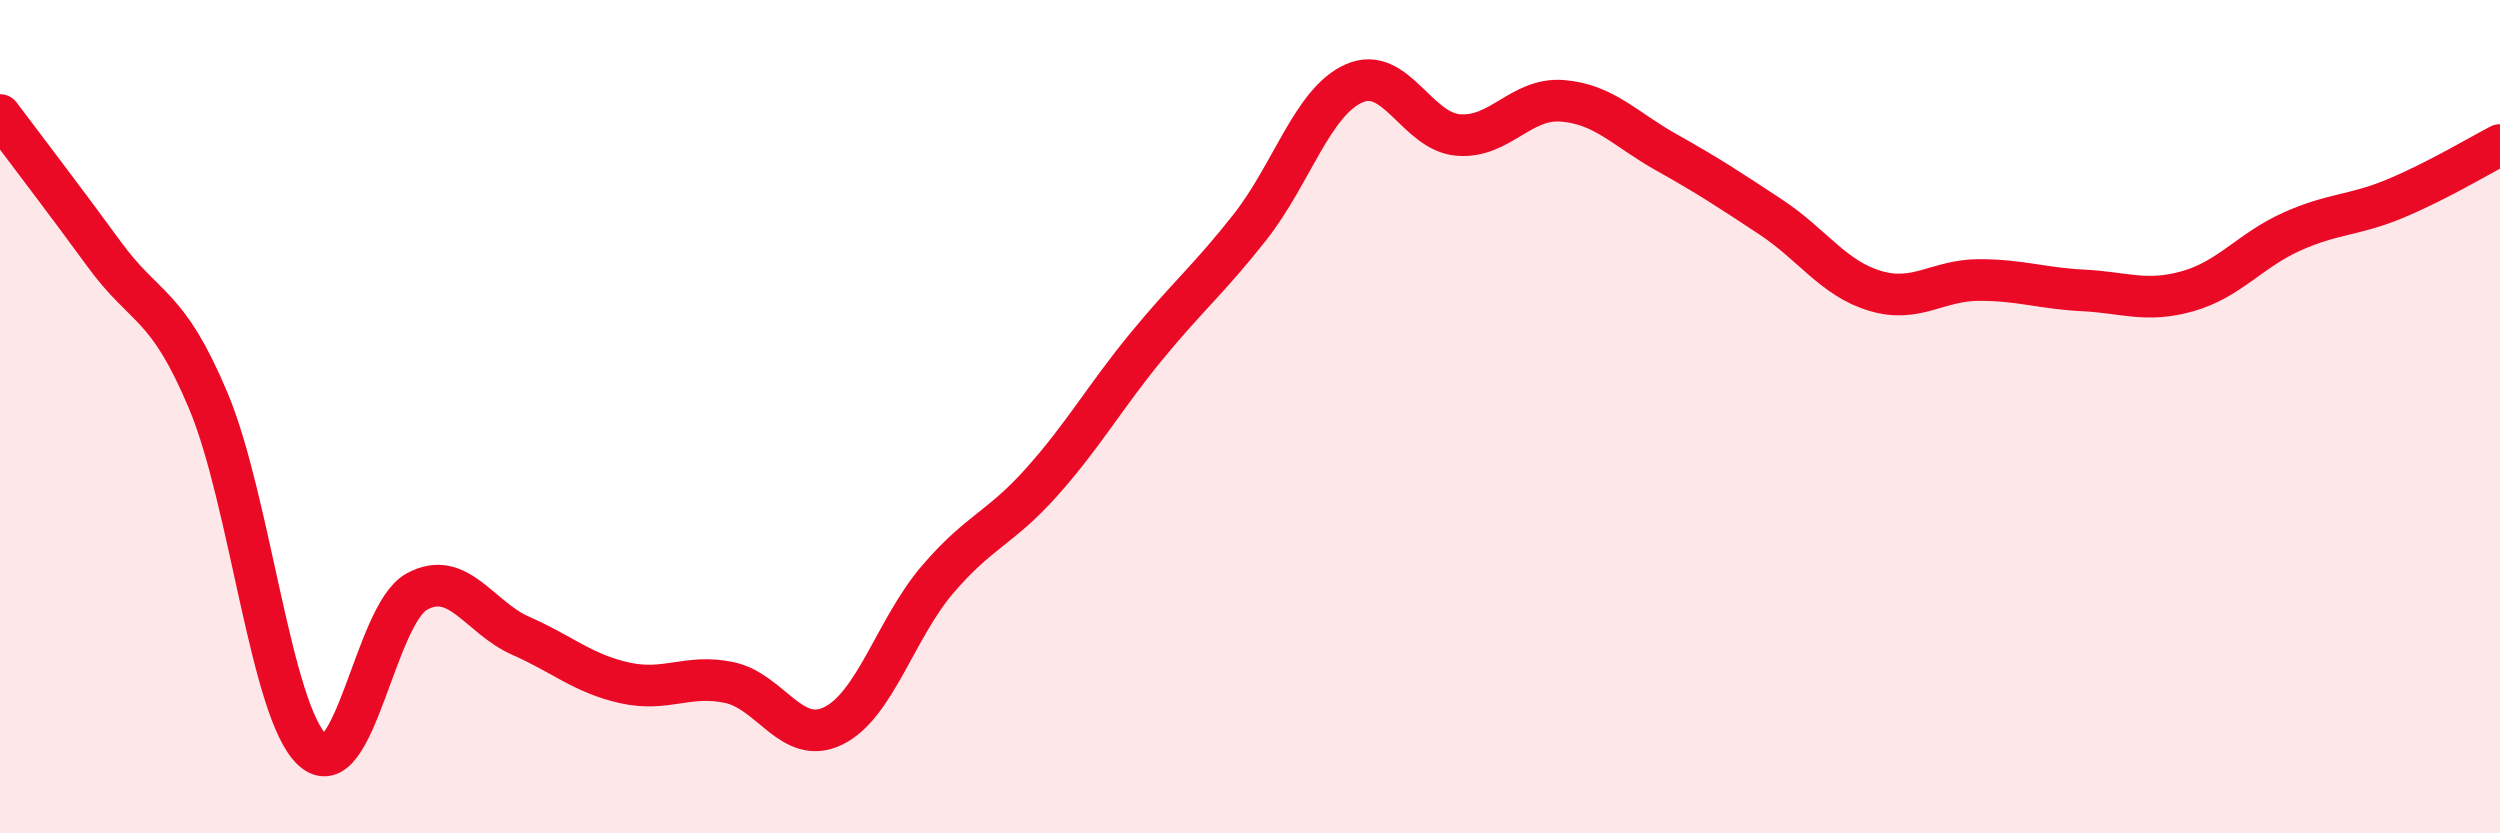 
    <svg width="60" height="20" viewBox="0 0 60 20" xmlns="http://www.w3.org/2000/svg">
      <path
        d="M 0,2.76 C 0.5,3.43 1.5,4.73 2.5,6.1 C 3.5,7.47 4,7.24 5,9.62 C 6,12 6.5,17.08 7.5,18 C 8.5,18.92 9,14.75 10,14.2 C 11,13.65 11.5,14.82 12.5,15.26 C 13.5,15.7 14,16.17 15,16.39 C 16,16.61 16.5,16.17 17.5,16.38 C 18.5,16.59 19,17.91 20,17.42 C 21,16.93 21.5,15.08 22.5,13.91 C 23.5,12.74 24,12.69 25,11.57 C 26,10.45 26.5,9.55 27.5,8.33 C 28.5,7.11 29,6.72 30,5.45 C 31,4.18 31.5,2.44 32.5,2 C 33.5,1.56 34,3.16 35,3.24 C 36,3.32 36.5,2.34 37.5,2.42 C 38.5,2.5 39,3.1 40,3.66 C 41,4.22 41.5,4.55 42.5,5.21 C 43.5,5.87 44,6.68 45,6.98 C 46,7.28 46.5,6.72 47.5,6.72 C 48.5,6.72 49,6.92 50,6.97 C 51,7.02 51.5,7.27 52.5,6.99 C 53.5,6.71 54,6.01 55,5.56 C 56,5.11 56.5,5.18 57.5,4.76 C 58.5,4.34 59.5,3.74 60,3.48L60 20L0 20Z"
        fill="#EB0A25"
        opacity="0.1"
        stroke-linecap="round"
        stroke-linejoin="round"
      />
      <path
        d="M 0,2.76 C 0.5,3.43 1.5,4.73 2.5,6.1 C 3.5,7.47 4,7.24 5,9.62 C 6,12 6.5,17.08 7.5,18 C 8.5,18.92 9,14.75 10,14.2 C 11,13.65 11.5,14.82 12.5,15.26 C 13.5,15.7 14,16.17 15,16.39 C 16,16.61 16.5,16.17 17.5,16.38 C 18.5,16.59 19,17.91 20,17.42 C 21,16.93 21.5,15.08 22.5,13.91 C 23.5,12.74 24,12.69 25,11.57 C 26,10.45 26.5,9.55 27.5,8.33 C 28.5,7.11 29,6.72 30,5.45 C 31,4.18 31.5,2.44 32.5,2 C 33.5,1.56 34,3.16 35,3.24 C 36,3.32 36.5,2.34 37.5,2.42 C 38.5,2.5 39,3.1 40,3.66 C 41,4.22 41.5,4.55 42.5,5.21 C 43.5,5.87 44,6.68 45,6.98 C 46,7.28 46.5,6.72 47.5,6.72 C 48.5,6.72 49,6.92 50,6.97 C 51,7.02 51.5,7.27 52.5,6.99 C 53.5,6.71 54,6.01 55,5.56 C 56,5.11 56.5,5.18 57.5,4.76 C 58.5,4.34 59.5,3.74 60,3.48"
        stroke="#EB0A25"
        stroke-width="1"
        fill="none"
        stroke-linecap="round"
        stroke-linejoin="round"
      />
    </svg>
  